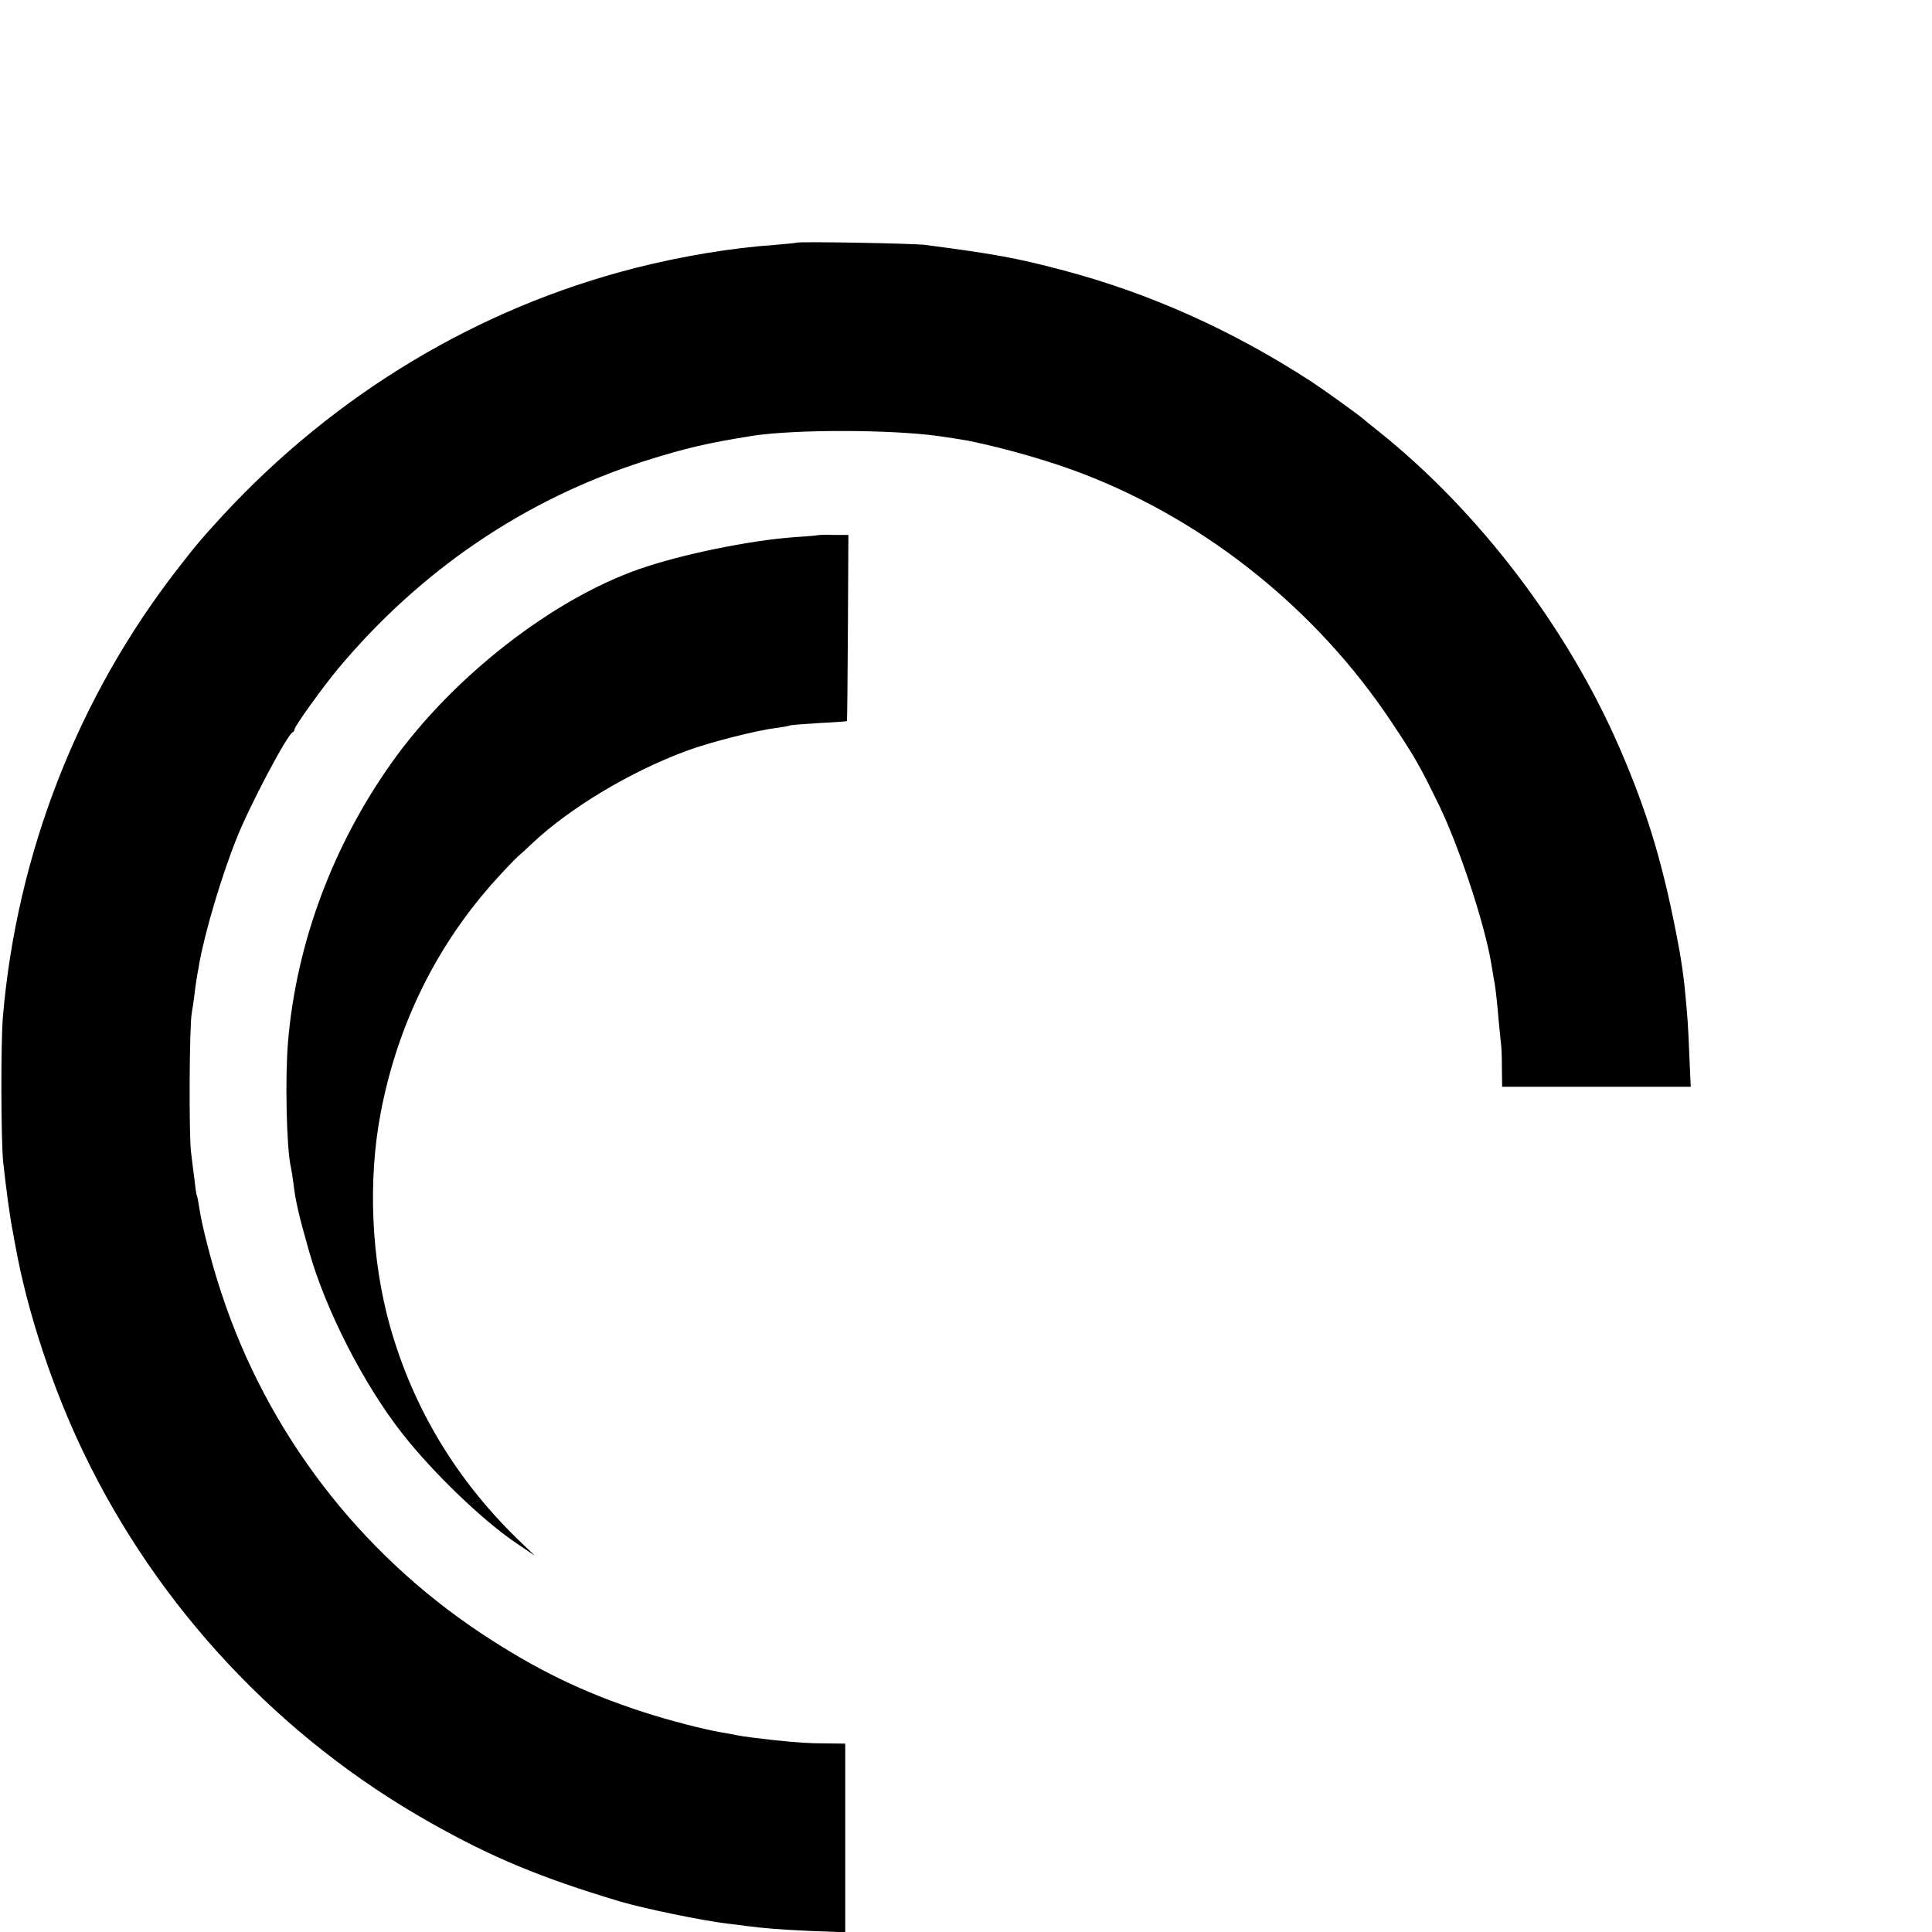 <?xml version="1.0" standalone="no"?>
<!DOCTYPE svg PUBLIC "-//W3C//DTD SVG 20010904//EN"
 "http://www.w3.org/TR/2001/REC-SVG-20010904/DTD/svg10.dtd">
<svg version="1.0" xmlns="http://www.w3.org/2000/svg"
 width="16pt" height="16pt" viewBox="0 0 16 16"
 preserveAspectRatio="xMidYMid meet">
<g transform="translate(0,16) scale(0.002,-0.002)"
fill="#000000" stroke="none">
<path d="M3298 6995 c-1 -1 -41 -5 -88 -9 -178 -12 -388 -47 -581 -96 -650
-166 -1241 -521 -1708 -1026 -94 -103 -101 -111 -182 -215 -415 -532 -669
-1182 -727 -1859 -9 -110 -8 -504 1 -600 12 -109 27 -226 41 -295 2 -11 6 -36
10 -55 49 -272 154 -589 282 -855 309 -643 813 -1181 1434 -1531 256 -145 459
-229 785 -327 101 -30 345 -80 445 -92 25 -3 61 -7 80 -10 76 -10 141 -15 273
-21 l137 -5 0 390 0 391 -77 1 c-77 0 -114 3 -223 14 -80 9 -111 13 -150 20
-19 4 -46 9 -60 11 -76 13 -220 50 -330 86 -246 80 -441 175 -665 323 -509
337 -889 835 -1078 1410 -40 119 -82 284 -92 355 -4 24 -8 47 -10 50 -2 3 -6
30 -9 60 -4 30 -11 84 -15 120 -9 68 -7 523 3 575 3 17 8 50 11 74 2 24 8 60
11 80 4 20 8 43 9 51 24 132 92 362 155 519 52 132 210 431 232 439 4 2 8 8 8
13 0 12 119 177 179 249 342 409 772 701 1267 860 170 54 269 77 454 106 176
26 558 26 762 -1 31 -4 105 -16 128 -20 164 -34 340 -85 480 -139 510 -198
962 -562 1268 -1020 99 -148 121 -186 203 -355 83 -172 188 -492 214 -651 3
-19 8 -46 10 -60 7 -32 13 -86 21 -180 4 -41 8 -81 9 -90 2 -8 4 -52 4 -97 l1
-83 391 0 390 0 -6 133 c-5 126 -7 153 -19 277 -5 50 -14 109 -21 150 -63 345
-130 570 -250 846 -216 497 -584 979 -998 1309 -21 17 -48 38 -60 49 -29 24
-168 124 -217 156 -330 214 -668 365 -1025 460 -188 50 -282 68 -575 106 -47
6 -526 15 -532 9z"/>
<path d="M3387 5784 c-1 -1 -44 -5 -96 -8 -190 -14 -471 -72 -643 -132 -362
-126 -773 -447 -1024 -799 -245 -344 -396 -748 -431 -1155 -13 -150 -7 -439
11 -521 3 -13 8 -44 11 -69 8 -69 21 -128 63 -275 69 -248 229 -560 391 -765
128 -162 331 -357 469 -450 l77 -52 -71 68 c-257 250 -434 546 -529 882 -78
278 -92 604 -39 882 70 370 234 701 482 973 36 40 75 80 86 90 12 10 39 35 61
56 154 145 405 296 638 382 94 35 291 85 367 94 30 4 58 9 61 11 3 2 57 6 120
10 63 3 115 7 116 8 1 1 3 175 4 386 l2 385 -62 0 c-34 1 -63 0 -64 -1z"/>
</g>
</svg>
